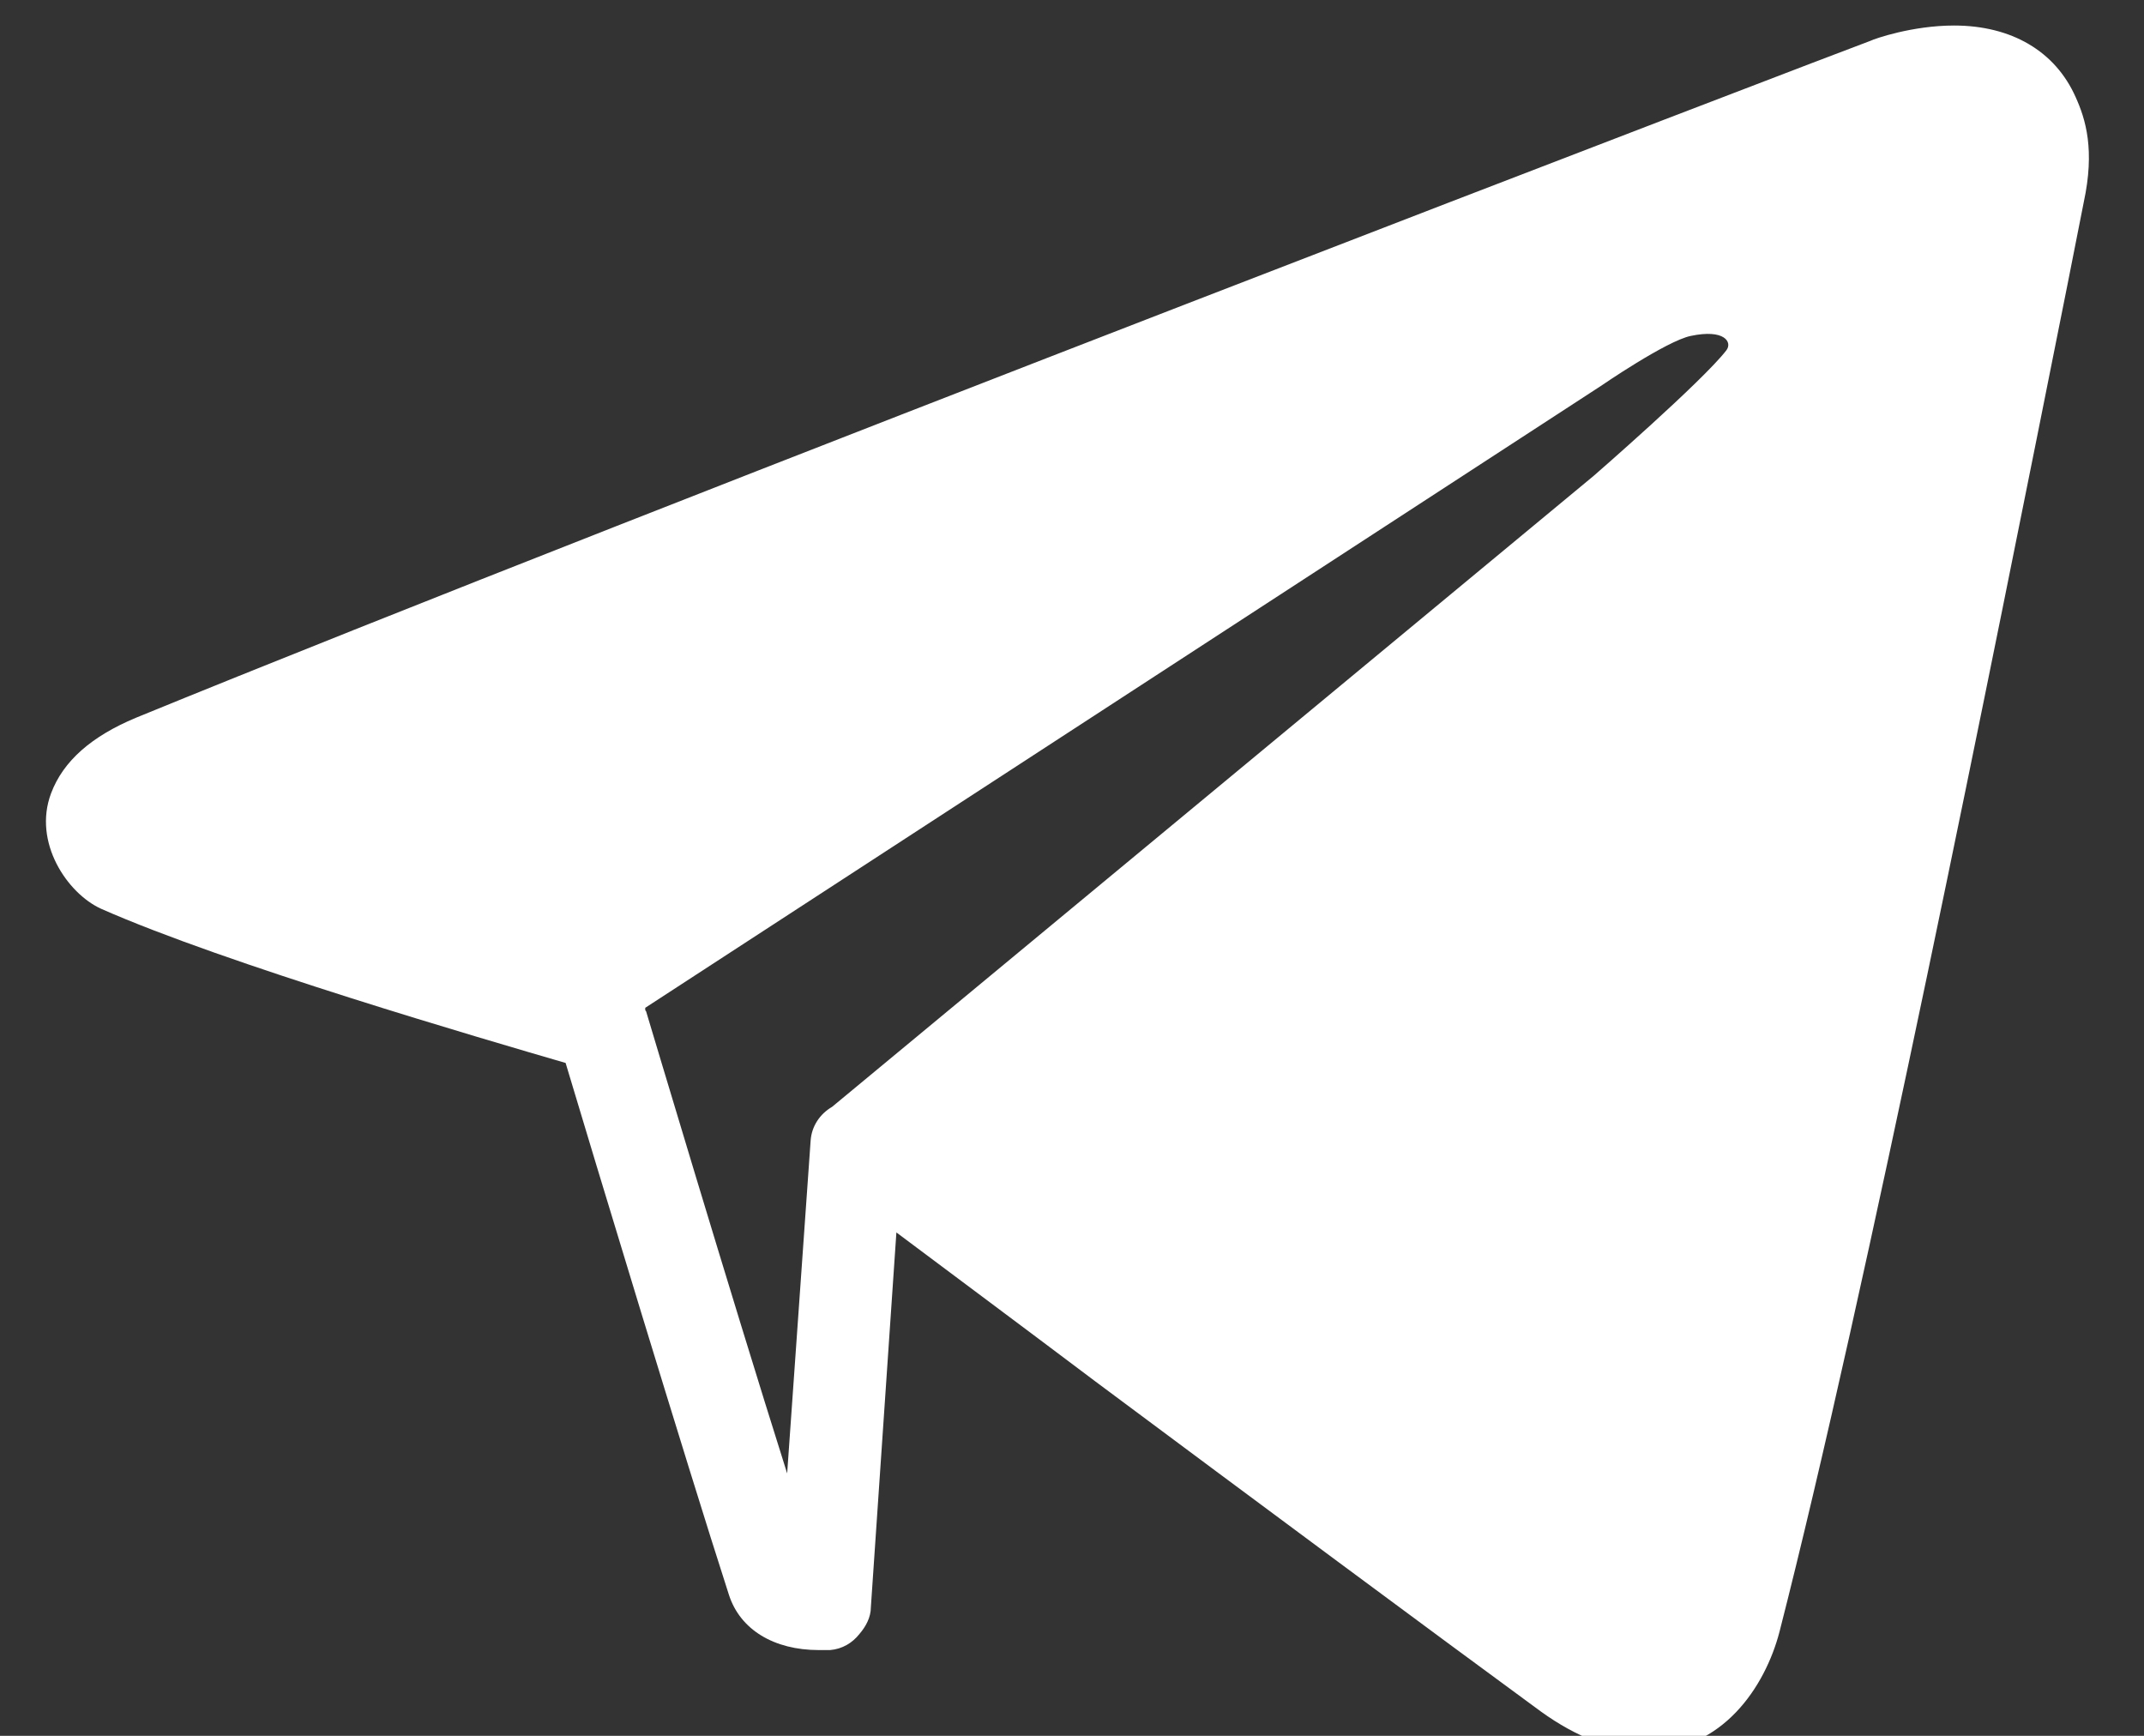 <?xml version="1.0" encoding="utf-8"?>
<!-- Generator: Adobe Illustrator 24.3.0, SVG Export Plug-In . SVG Version: 6.00 Build 0)  -->
<svg version="1.1" id="Слой_1" xmlns="http://www.w3.org/2000/svg" xmlns:xlink="http://www.w3.org/1999/xlink" x="0px" y="0px"
	 viewBox="0 0 21 17" style="enable-background:new 0 0 21 17;" xml:space="preserve">
<rect x="0" y="0" width="21" height="17" fill="#333333" stroke="none"/>
<style type="text/css">
	.st0{fill:#FFFFFF;}
</style>
<path class="st0" d="M20.33,0.95c-0.2-0.45-0.63-0.7-1.19-0.7c-0.41,0-0.78,0.13-0.82,0.15C18.2,0.44,6.24,5.02,1.33,7.03
	C0.9,7.21,0.62,7.45,0.5,7.77C0.32,8.25,0.66,8.75,0.99,8.9c1.22,0.54,3.76,1.28,4.55,1.51c0.26,0.87,1.18,3.91,1.6,5.21
	c0.11,0.34,0.44,0.54,0.88,0.54c0.06,0,0.11,0,0.11,0c0.12-0.01,0.22-0.07,0.29-0.16c0.06-0.07,0.11-0.16,0.11-0.26l0.25-3.67
	c0.48,0.36,1.18,0.88,1.95,1.46c1.53,1.14,3.35,2.49,4.36,3.23c0.36,0.26,0.71,0.39,1.04,0.39c0.74,0,1.16-0.63,1.3-1.17
	c0.84-3.28,2.08-9.48,2.82-13.19l0.16-0.81C20.52,1.47,20.43,1.17,20.33,0.95z M7.94,11.17l-0.23,3.26
	c-0.56-1.77-1.37-4.49-1.38-4.52c0-0.01-0.01-0.01-0.01-0.02l0-0.02l9.36-6.09c0,0,0.64-0.44,0.88-0.49
	c0.33-0.07,0.41,0.06,0.35,0.14c-0.23,0.3-1.3,1.23-1.3,1.23l-7.46,6.18l0,0C8.03,10.91,7.95,11.03,7.94,11.17z"/>
</svg>
